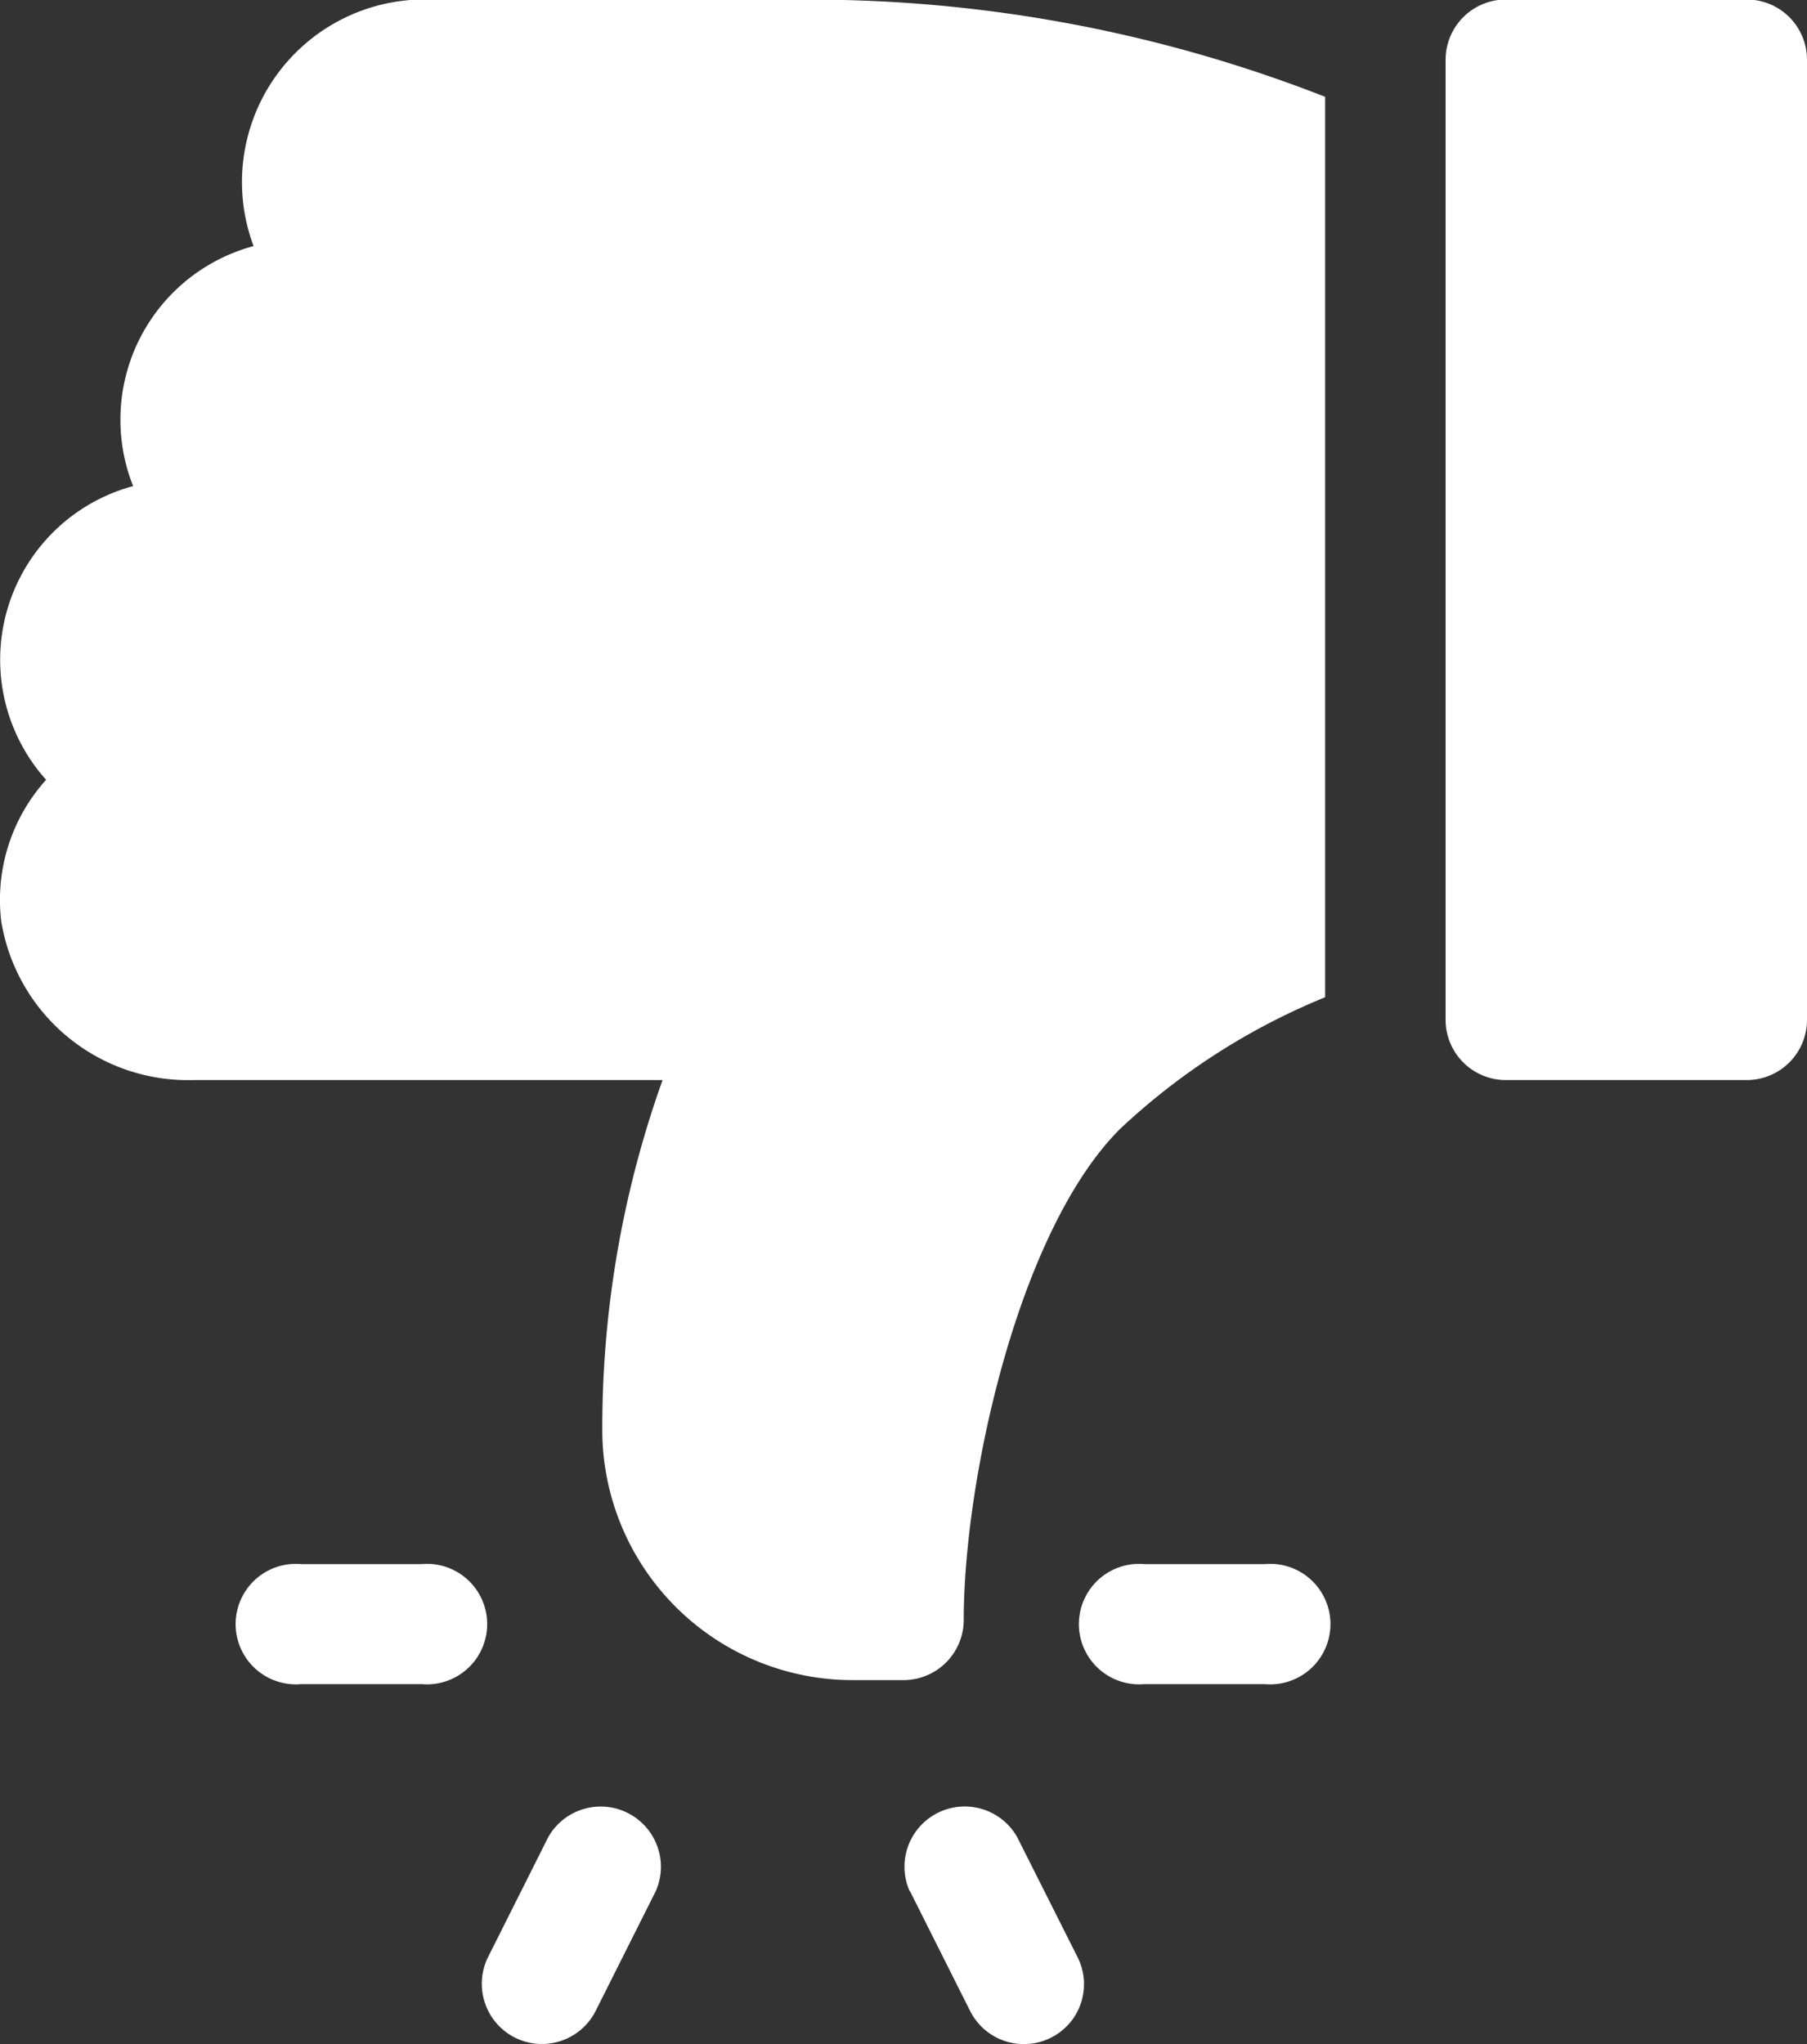 <?xml version="1.0" encoding="UTF-8"?>
<svg viewBox="0 0 27 30.533" xmlns="http://www.w3.org/2000/svg">
<rect x="0" y="0" width="27" height="30.533" fill="#333333" stroke="none"/>
<g transform="translate(27 30.533) rotate(180)" data-name="like (6)">
<g transform="translate(19.8 5.377)" data-name="Group 11286">
<g transform="translate(0)" data-name="Group 11285">
<path d="M2.7,0H.9a.9.9,0,1,0,0,1.793H2.7A.9.9,0,1,0,2.7,0Z" fill="#fff" data-name="Path 65300"/>
</g>
</g>
<g transform="translate(10.8)" data-name="Group 11288">
<g transform="translate(0)" data-name="Group 11287">
<path d="M2.605,2.288,1.705.495A.9.9,0,0,0,.5.094.894.894,0,0,0,.1,1.3L1,3.089a.9.9,0,0,0,1.61-.8Z" fill="#fff" data-name="Path 65301"/>
</g>
</g>
<g transform="translate(17.1)" data-name="Group 11290">
<g transform="translate(0)" data-name="Group 11289">
<path d="M2.2.094A.9.9,0,0,0,1,.495L.1,2.288a.9.9,0,0,0,1.61.8l.9-1.793A.9.9,0,0,0,2.2.094Z" fill="#fff" data-name="Path 65302"/>
</g>
</g>
<g transform="translate(7.2 5.377)" data-name="Group 11292">
<g data-name="Group 11291">
<path d="M2.7,0H.9a.9.9,0,1,0,0,1.793H2.7A.9.9,0,1,0,2.7,0Z" fill="#fff" data-name="Path 65303"/>
</g>
</g>
<g transform="translate(0 14.4)" data-name="Group 11294">
<g transform="translate(0)" data-name="Group 11293">
<path d="M4.5,0H.9A.9.9,0,0,0,0,.9v14.34a.9.9,0,0,0,.9.9H4.5a.9.9,0,0,0,.9-.9V.9A.9.9,0,0,0,4.5,0Z" fill="#fff" data-name="Path 65304"/>
</g>
</g>
<g transform="translate(7.2 5.437)" data-name="Group 11296">
<g transform="translate(0)" data-name="Group 11295">
<path d="M19.782,11.339a2.827,2.827,0,0,0-2.868-2.376H9.9a15.417,15.417,0,0,0,.9-5.3A3.74,3.74,0,0,0,7.043,0H6.3a.9.9,0,0,0-.9.9c0,2.073-.81,5.814-2.339,7.336A9.974,9.974,0,0,1,0,10.2V23.65A21.1,21.1,0,0,0,7.424,25.1h5.887a2.727,2.727,0,0,0,2.7-3.68,2.685,2.685,0,0,0,1.8-3.585,2.686,2.686,0,0,0,1.3-4.387A2.676,2.676,0,0,0,19.782,11.339Z" fill="#fff" data-name="Path 65305"/>
</g>
</g>
</g>
</svg>
